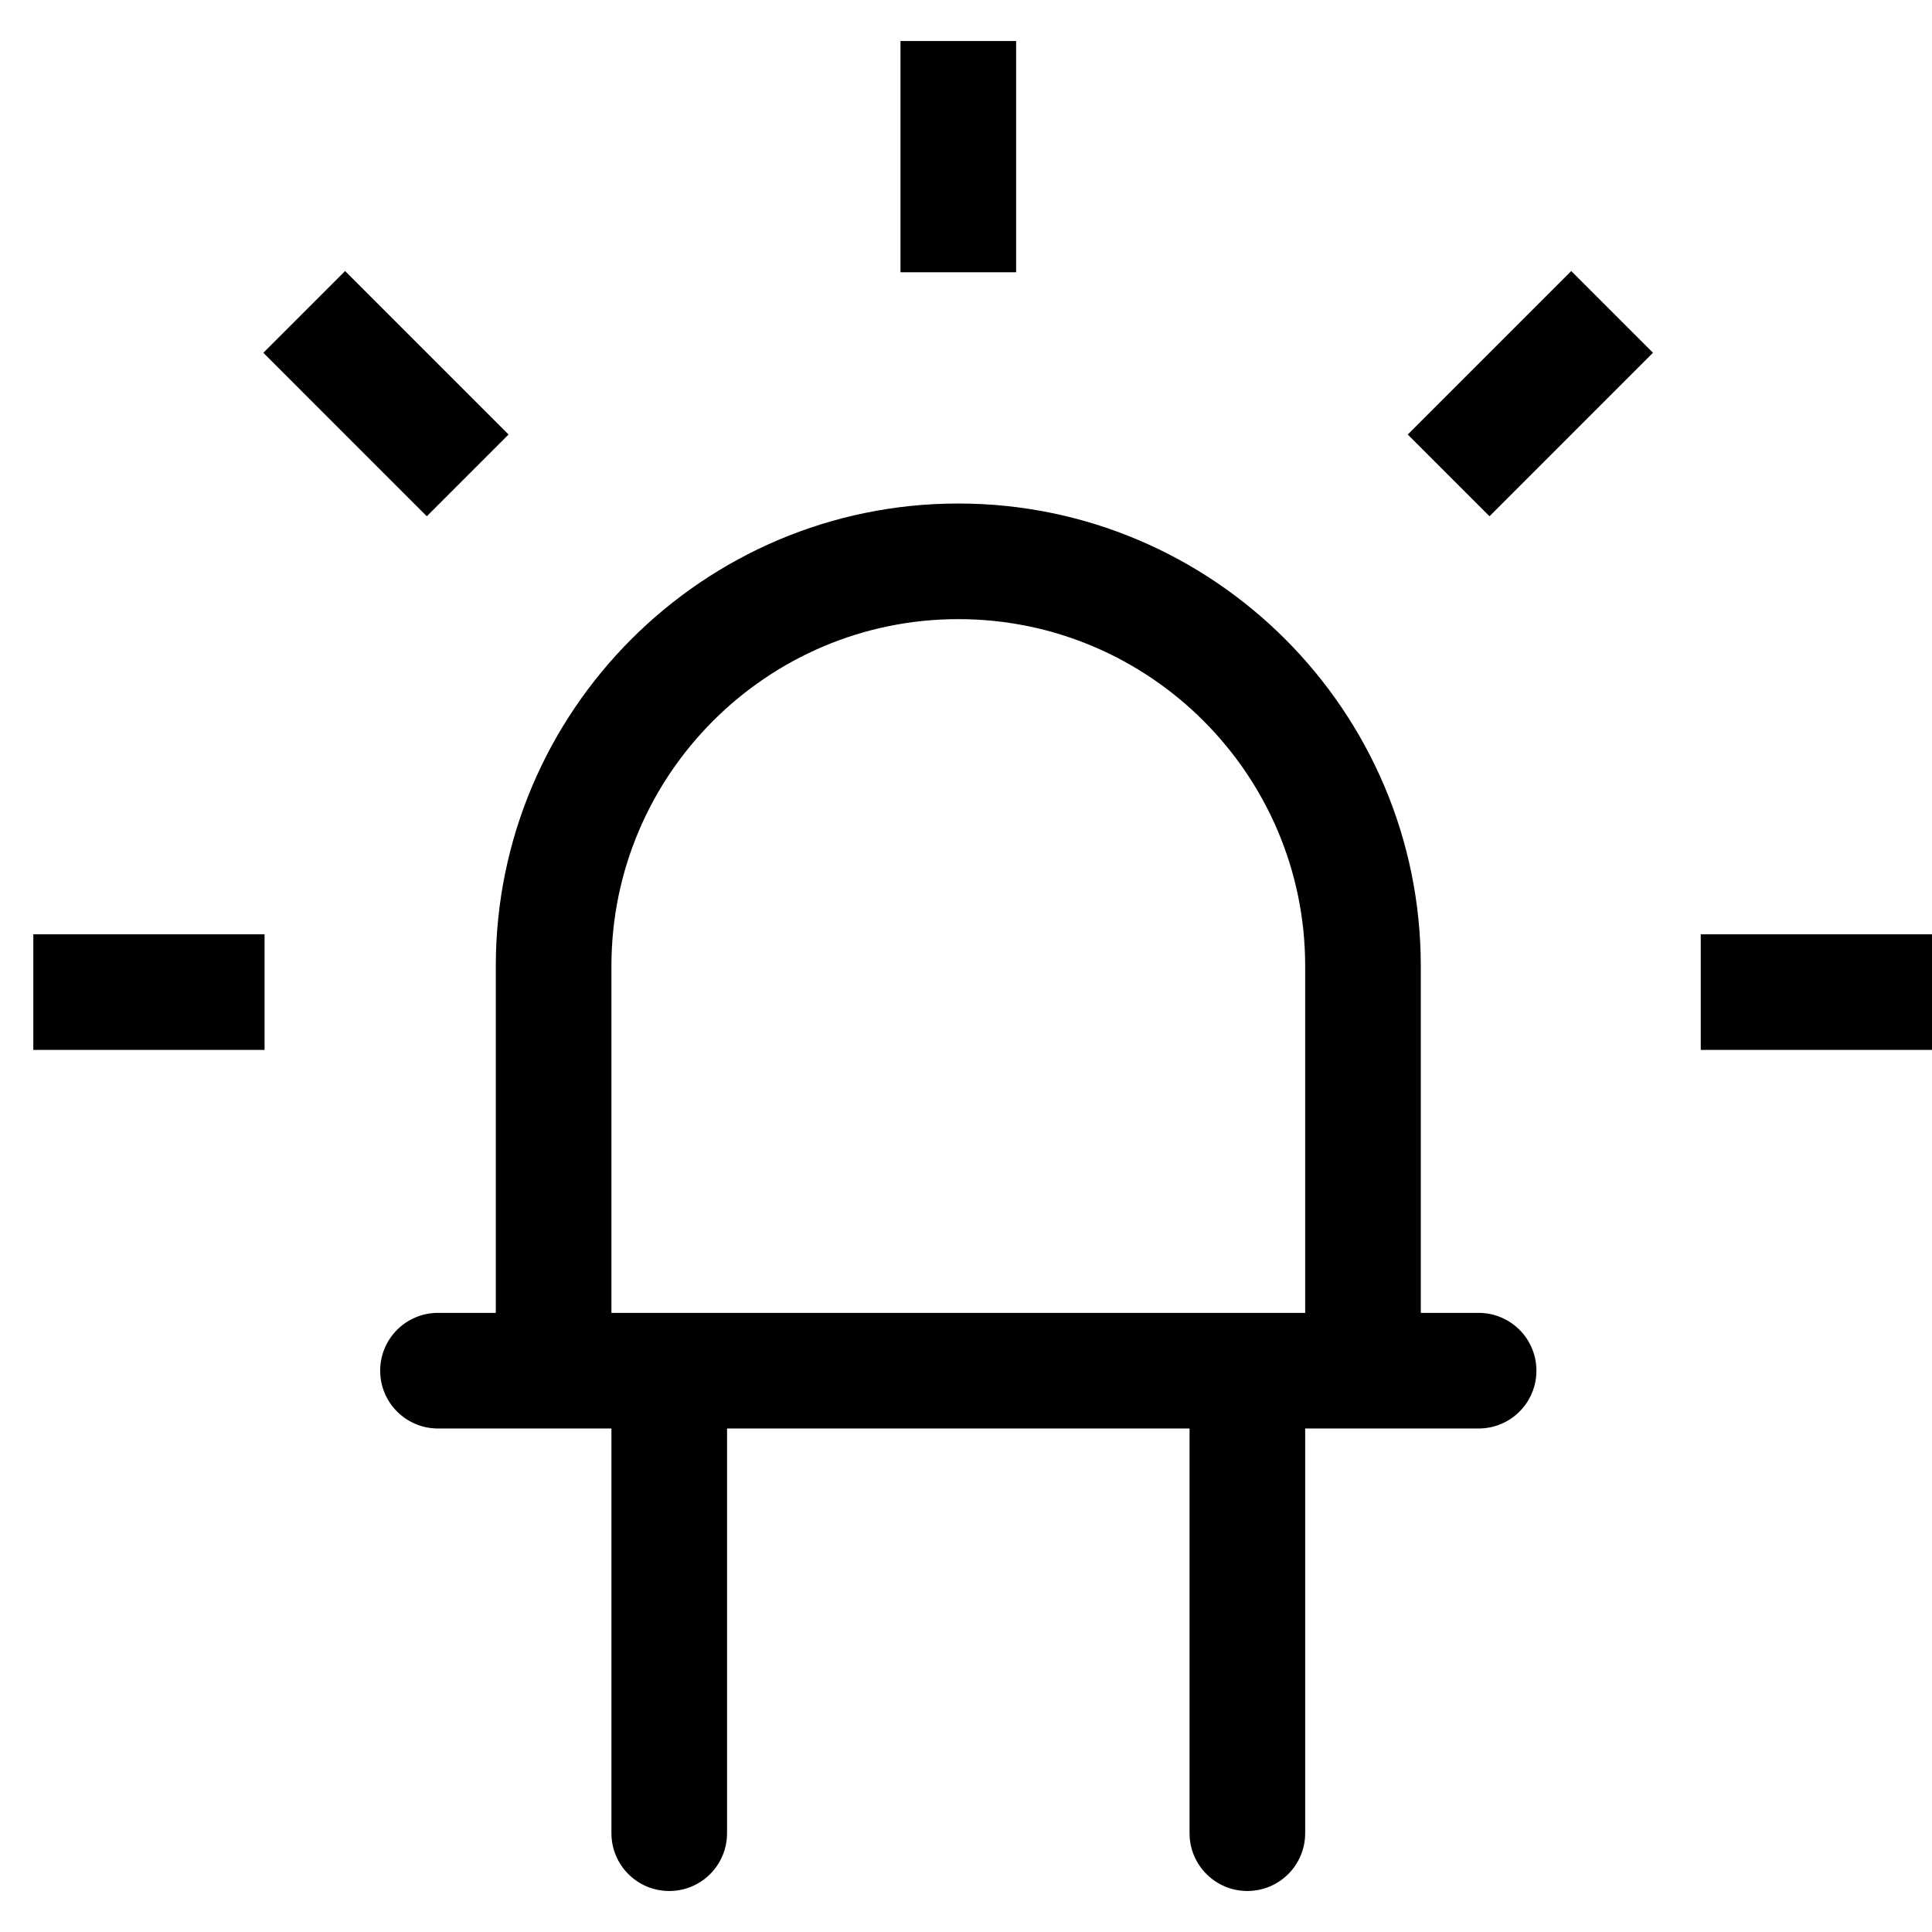 <?xml version="1.0" encoding="UTF-8"?> <!-- Generator: Adobe Illustrator 16.0.0, SVG Export Plug-In . SVG Version: 6.00 Build 0) --> <svg xmlns="http://www.w3.org/2000/svg" xmlns:xlink="http://www.w3.org/1999/xlink" id="Capa_1" x="0px" y="0px" width="450px" height="450px" viewBox="0 0 450 450" xml:space="preserve"> <g> <path d="M-912.886,12.018h-54.403v-0.421c0-10.93-8.891-19.821-19.819-19.821s-19.821,8.892-19.821,19.821v0.421h-54.4 c-3.494,0-6.326,2.833-6.326,6.326s2.832,6.325,6.326,6.325h47.652v7.169c0,0.142,0.009,0.281,0.012,0.422h-40.787 c-0.006,0-0.009,0-0.014,0h-135.175c-0.01,0-0.019,0-0.028,0h-40.783c0.003-0.141,0.011-0.28,0.011-0.422V24.67h47.653 c3.493,0,6.326-2.832,6.326-6.325c0-3.494-2.833-6.326-6.326-6.326h-54.401v-0.421c0-10.93-8.892-19.821-19.821-19.821 s-19.82,8.892-19.82,19.821v0.421h-54.402c-3.494,0-6.326,2.833-6.326,6.326s2.832,6.325,6.326,6.325h47.655v7.169 c0,14.649,11.919,26.568,26.567,26.568c9.899,0,18.545-5.445,23.116-13.495h39.8l5.902,17.704 c4.542,13.626,17.244,22.781,31.605,22.781h69.054c14.362,0,27.063-9.155,31.605-22.781l5.902-17.704h39.801 c4.57,8.049,13.216,13.495,23.115,13.495c14.648,0,26.567-11.919,26.567-26.568V24.67h47.655c3.493,0,6.325-2.832,6.325-6.325 C-906.561,14.851-909.393,12.018-912.886,12.018z M-1264.182,11.597c0-3.954,3.217-7.169,7.169-7.169 c3.954,0,7.169,3.216,7.169,7.169v0.421h-14.338V11.597z M-1257.012,45.757c-7.673,0-13.917-6.243-13.917-13.917v-7.169h27.833 v7.169C-1243.096,39.513-1249.339,45.757-1257.012,45.757z M-1067.931,58.617c-2.815,8.451-10.694,14.13-19.604,14.13h-69.054 c-8.909,0-16.787-5.679-19.604-14.13l-4.567-13.704h117.396L-1067.931,58.617z M-994.279,11.597c0-3.954,3.216-7.169,7.169-7.169 s7.169,3.216,7.169,7.169v0.421h-14.338V11.597z M-973.193,31.84c0,7.674-6.243,13.917-13.917,13.917s-13.917-6.243-13.917-13.917 v-7.169h27.834V31.84z"></path> <path d="M-1172.394,194.265l6.375-87.718c0.252-3.483-2.209-6.524-5.5-6.792c-3.294-0.266-6.164,2.338-6.417,5.822l-5.949,81.877 h-19.965c-2.343,0-4.471,1.451-5.442,3.713c-0.968,2.261-0.599,4.911,0.945,6.778l44.62,53.98c1.135,1.373,2.774,2.16,4.497,2.16 c1.724,0,3.362-0.787,4.498-2.16l44.62-53.98c1.544-1.867,1.913-4.519,0.944-6.778c-0.97-2.262-3.098-3.713-5.441-3.713h-19.965 l-5.949-81.877c-0.254-3.483-3.125-6.096-6.417-5.822c-3.291,0.269-5.753,3.31-5.5,6.792l6.375,87.718 c0.24,3.297,2.834,5.842,5.958,5.842h12.328l-31.451,38.047l-31.45-38.047h12.328 C-1175.23,200.107-1172.634,197.562-1172.394,194.265z"></path> <path d="M-1013.706,271.276c-17.255-2.961-40.72-5.113-67.863-6.225c-5.265-0.225-9.834,2.434-10.161,5.92 c-0.33,3.486,3.689,6.488,8.973,6.707c47.879,1.961,72.724,6.76,80.861,9.758c-11.283,4.211-52.487,10.525-121.167,10.525 c-68.678,0-109.883-6.314-121.165-10.525c8.139-2.998,32.982-7.797,80.862-9.758c5.283-0.219,9.301-3.221,8.973-6.707 c-0.327-3.486-4.886-6.146-10.161-5.92c-27.143,1.111-50.61,3.264-67.863,6.225c-14.239,2.441-33.166,6.773-33.166,16.143 c0,8.447,14.406,14.041,46.712,18.141c25.685,3.262,59.71,5.057,95.809,5.057c36.1,0,70.122-1.795,95.81-5.057 c32.306-4.1,46.712-9.693,46.712-18.141C-980.542,278.049-999.468,273.717-1013.706,271.276z"></path> </g> <path d="M-1062.434,159.556l-6.375,87.719c-0.253,3.482,2.209,6.523,5.5,6.791c3.294,0.266,6.163-2.338,6.416-5.822l5.95-81.877 h19.963c2.344,0,4.473-1.451,5.443-3.713c0.967-2.261,0.598-4.911-0.944-6.778l-44.621-53.979c-1.135-1.373-2.773-2.16-4.497-2.16 c-1.723,0-3.361,0.787-4.498,2.16l-44.619,53.979c-1.544,1.867-1.913,4.519-0.944,6.778c0.969,2.262,3.098,3.713,5.44,3.713h19.966 l5.948,81.877c0.255,3.484,3.126,6.096,6.417,5.822c3.29-0.268,5.753-3.309,5.5-6.791l-6.374-87.719 c-0.24-3.297-2.834-5.842-5.958-5.842h-9.329l31.451-38.047l28.449,38.047h-12.327 C-1059.598,153.715-1062.195,156.26-1062.434,159.556z"></path> <path d="M-433.089,113.725l-140.566-74.901c-2.084-1.112-4.584-1.097-6.654,0.039l-136.676,74.901 c-2.241,1.229-3.632,3.581-3.632,6.139v97.839c0.082,80.426,47.732,153.188,121.423,185.409l18.971,8.268 c1.773,0.773,3.793,0.777,5.569,0.008l21.377-9.232c75.057-31.521,123.887-104.986,123.895-186.392v-95.898 C-429.383,117.318-430.809,114.939-433.089,113.725z M-443.379,215.802c-0.016,75.794-45.491,144.185-115.378,173.517l-0.047,0.023 l-18.615,8.037l-16.176-7.057c-68.594-29.992-112.952-97.715-113.03-172.581v-93.695l129.726-71.098l133.521,71.148V215.802z"></path> <path d="M-336.452,199.194c-2.511-2.94-6.928-3.288-9.868-0.777c-2.94,2.507-3.288,6.928-0.777,9.864l36.966,43.288 c2.468,2.891,6.791,3.285,9.735,0.887l86.092-70.042c2.999-2.438,3.452-6.846,1.012-9.845c-2.438-2.996-6.846-3.452-9.846-1.012 l-80.789,65.723L-336.452,199.194z"></path> <g> <path d="M-482.019,130.933c-2.996-2.997-7.871-2.997-10.867,0l-69.253,69.253c-0.03,0.028-0.06,0.057-0.088,0.087l-4.498,4.498 c-2.353-1.595-5.189-2.528-8.241-2.528c-8.118,0-14.724,6.604-14.724,14.723c0,3.052,0.491,5.194,2.087,7.548l-3.259,3.258 l-21.666-7.811c-3.338-1.283-7.08-0.119-9.115,2.855l-47.247,70.479c-2.086,3.051-1.704,7.16,0.908,9.773 c1.499,1.496,3.466,2.246,5.434,2.246s3.937-0.75,5.434-2.246l69.319-69.32c0.032-0.031,0.063-0.063,0.095-0.094l4.493-4.494 c2.354,1.596,5.19,2.527,8.242,2.527c8.118,0,14.724-6.604,14.724-14.722c0-3.051-0.497-5.284-2.093-7.637l3.258-3.258 l21.673,7.899c0.907,0.35,1.844,0.517,2.769,0.517c2.478,0,4.864-1.206,6.347-3.372l47.177-70.41 C-479.023,137.656-479.406,133.546-482.019,130.933z M-485.74,137.571"></path> </g> <path d="M344.397,305.794h-13.467V225c0-59.398-48.325-107.723-107.725-107.723c-59.398,0-107.723,48.326-107.723,107.723v80.794 h-13.466c-7.442,0-13.465,6.023-13.465,13.466s6.023,13.465,13.465,13.465h40.397v94.259c0,7.442,6.022,13.466,13.466,13.466 c7.442,0,13.465-6.023,13.465-13.466v-94.259h107.725v94.257c0,7.442,6.022,13.466,13.466,13.466s13.466-6.023,13.466-13.466 v-94.257h40.396c7.442,0,13.465-6.022,13.465-13.467C357.862,311.816,351.84,305.794,344.397,305.794L344.397,305.794z M142.414,305.794V225c0-44.552,36.241-80.793,80.792-80.793c44.554,0,80.795,36.241,80.795,80.793v80.794H142.414z"></path> <path id="path-1_37_" d="M396.138,217.613H450v26.932h-53.862V217.613z"></path> <path id="path-1_36_" d="M7.759,217.613h53.862v26.932H7.759V217.613z"></path> <path d="M209.742,9.553h26.931v53.862h-26.931V9.553z"></path> <path d="M61.337,82.169L80.375,63.13l38.077,38.078l-19.039,19.038L61.337,82.169z"></path> <path d="M327.897,101.208l38.076-38.077l19.039,19.038l-38.076,38.077L327.897,101.208z"></path> </svg> 